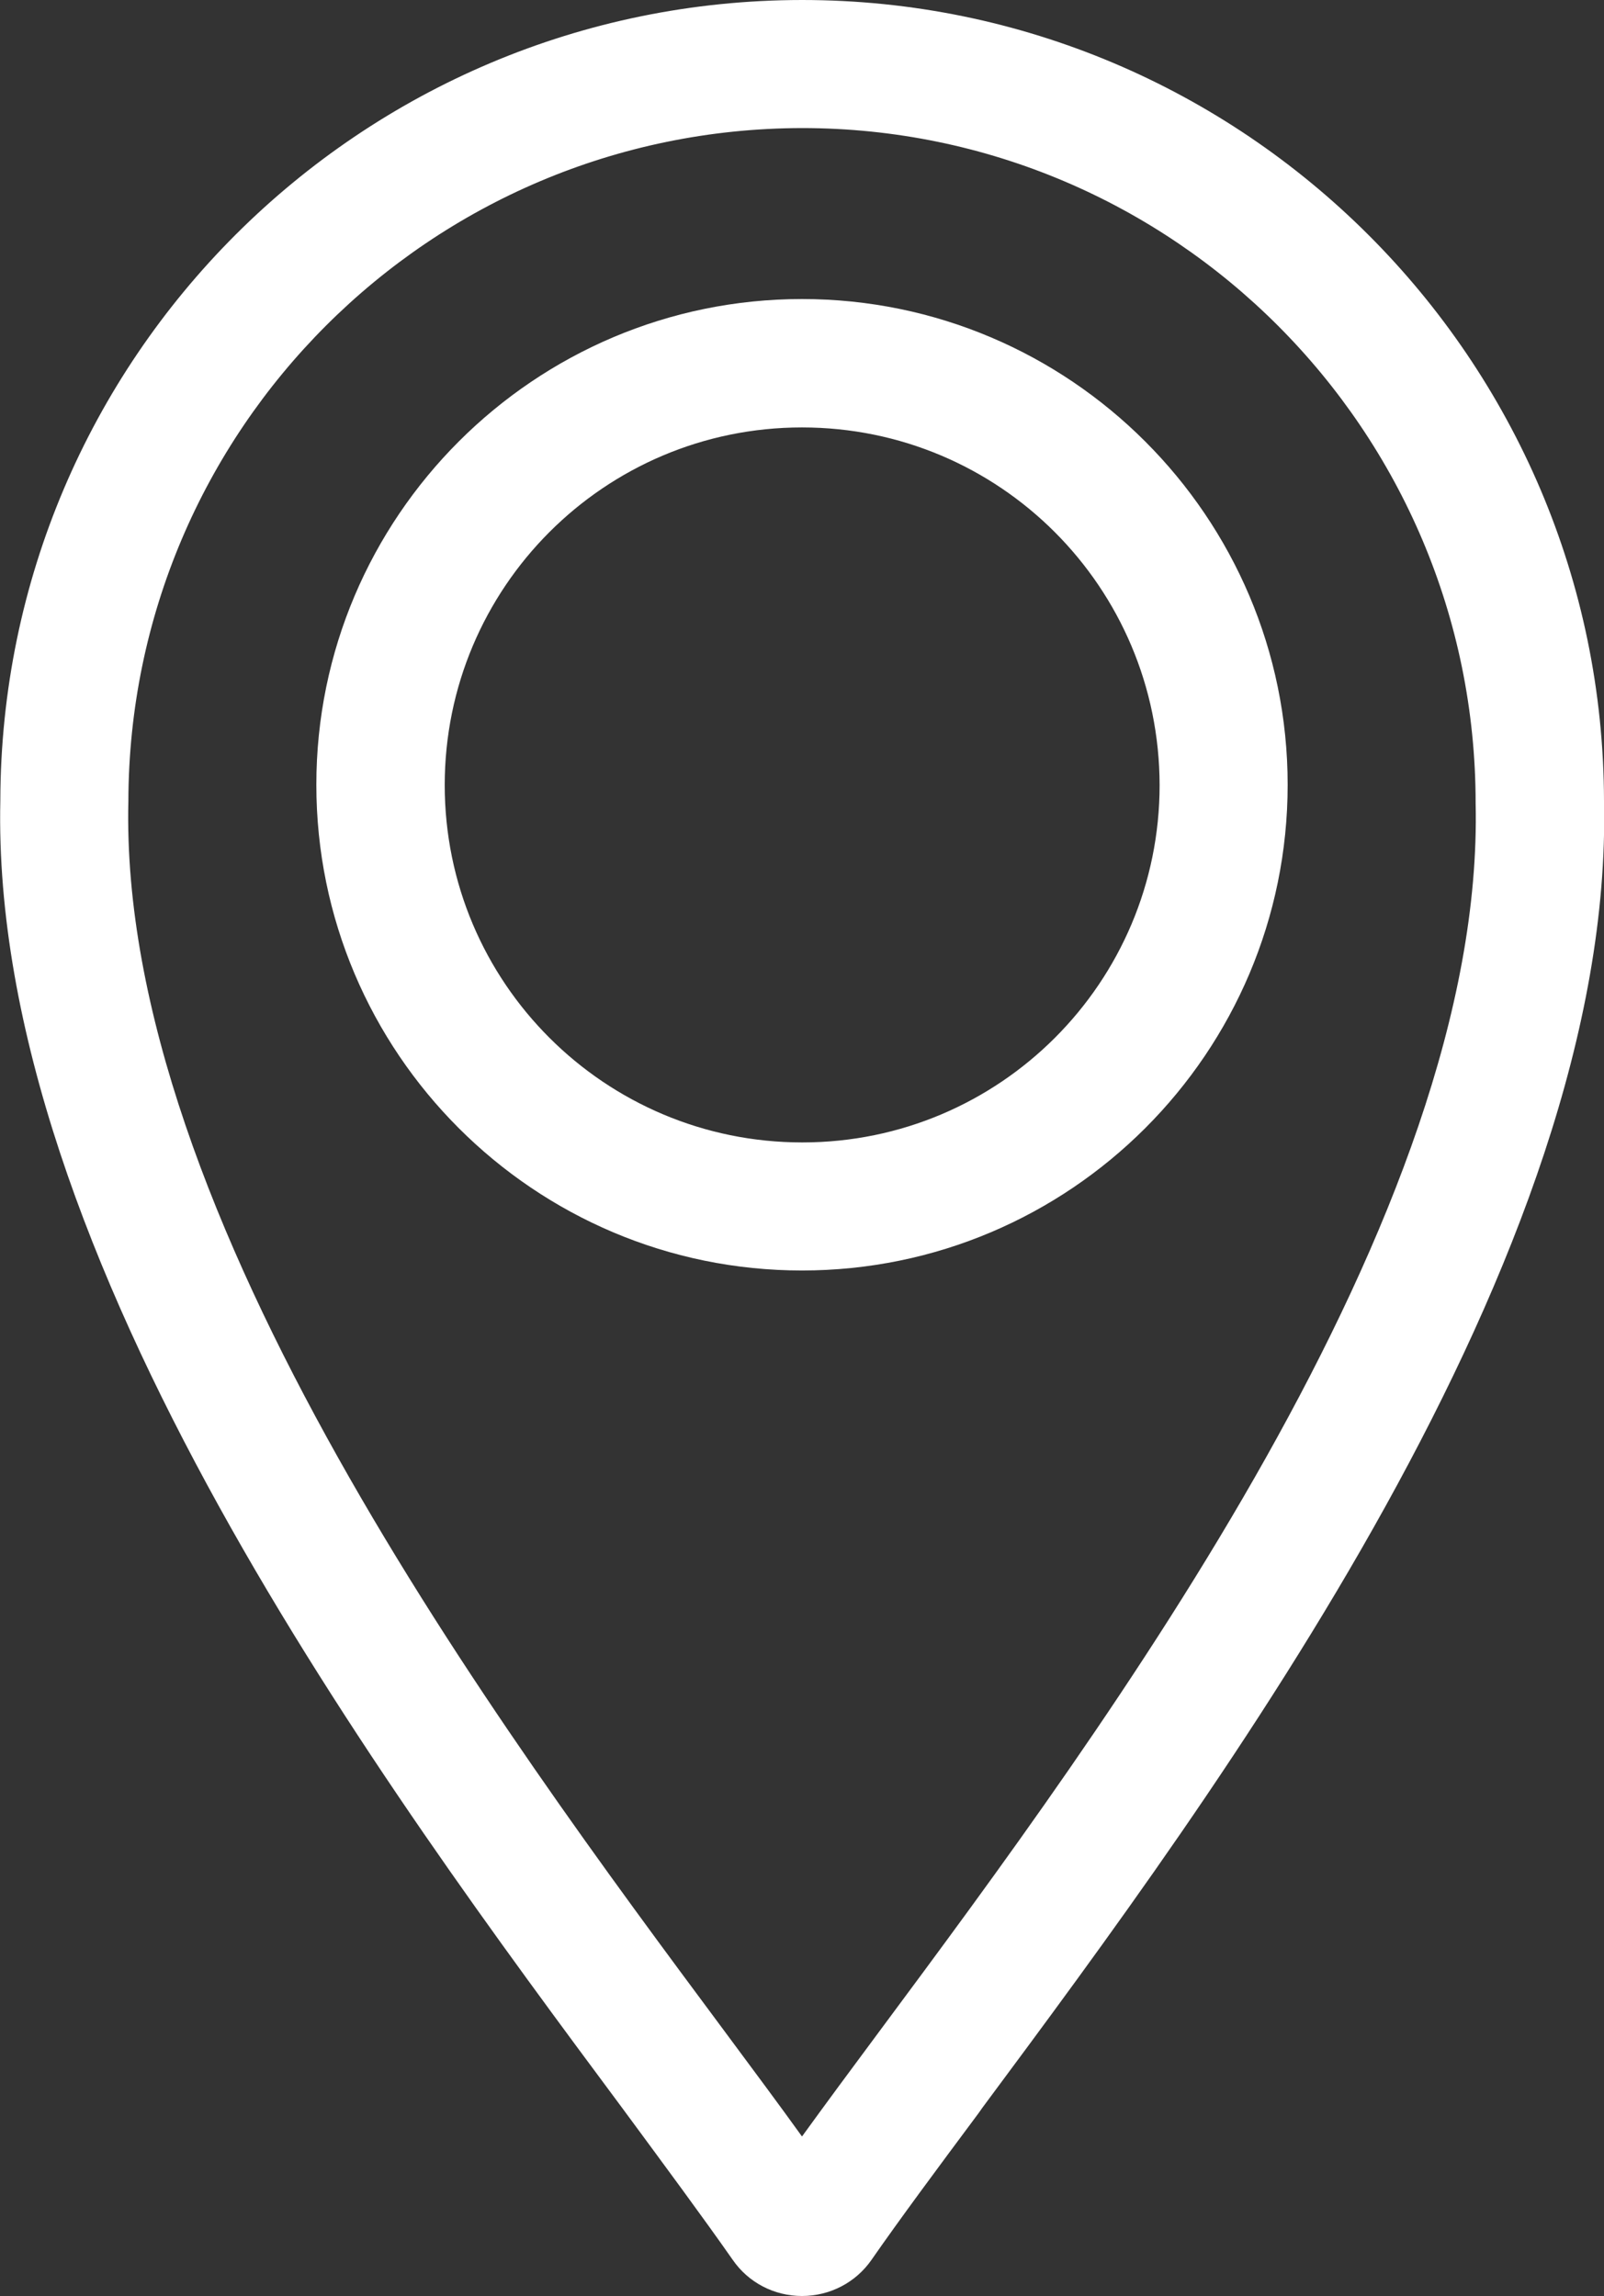 <?xml version="1.0" encoding="utf-8"?>
<!-- Generator: Adobe Illustrator 25.0.1, SVG Export Plug-In . SVG Version: 6.00 Build 0)  -->
<svg version="1.1" id="Laag_1" xmlns="http://www.w3.org/2000/svg" xmlns:xlink="http://www.w3.org/1999/xlink" x="0px" y="0px"
	 viewBox="0 0 489.8 701" style="enable-background:new 0 0 489.8 701;" xml:space="preserve">
<rect x="0" y="0" width="489.8" height="701" fill="#333333" stroke="none"/>
<style type="text/css">
	.st0{fill:#FFFFFF;}
</style>
<path class="st0" d="M484.3,244.6C484.2,112.8,376.8,5.5,244.9,5.5C112.9,5.6,5.8,112.5,5.5,244.6c-3.1,137.4,116.9,299,188.7,395.6
	c13.3,17.9,24.8,33.4,34,46.6c6.4,9.2,19.1,11.5,28.4,5.1c2-1.4,3.7-3.1,5.1-5.1c9.2-13.2,20.7-28.7,34-46.6
	C367.3,543.6,487.3,382,484.3,244.6z M273,623.4c-10.6,14.2-20,26.9-28.1,38.3c-8.1-11.3-17.5-24-28.1-38.3
	C147.2,529.7,30.7,372.8,33.7,245v-0.3c0.2-116.6,94.7-211,211.2-211.1c116.5,0,211.2,94.7,211.2,211.2v0.3
	C459.1,372.8,342.6,529.7,273,623.4z"/>
<path class="st0" d="M244.9,701c-8.5,0-16.4-4.1-21.2-11.1c-9.1-13-20.5-28.4-33.7-46.3C117.7,546.3-3,383.7,0.1,244.4
	C0.4,109.4,109.9,0.1,244.9,0c134.9,0,244.7,109.7,244.9,244.6c3.1,139.2-117.7,301.8-189.8,398.9l-1.2,1.7
	c-12.8,17.2-23.8,32-32.7,44.8C261.3,696.9,253.4,701,244.9,701z M244.9,11C115.9,11.1,11.3,115.6,11,244.6
	C8,380.2,127.3,540.9,198.6,636.9c13.4,18.1,24.9,33.5,34.1,46.7c5.6,8,18.9,8,24.4,0c9-12.9,20-27.8,32.8-45.1l1.2-1.7
	c71.3-96,190.6-256.7,187.6-392.1v-0.1C478.7,115.8,373.8,11,244.9,11z M244.9,671.1l-4.5-6.2c-8-11.1-17.2-23.6-27.6-37.5
	c-70.5-95-187.7-252.8-184.7-382.4c0.1-119.7,97.1-216.7,216.7-216.8c119.5,0,216.7,97.2,216.7,216.7
	c3,129.8-114.2,287.6-184.2,381.9l0,0c-10.5,14.2-20,26.9-28.1,38.2L244.9,671.1z M244.9,39.1C131.4,39.3,39.4,131.2,39.2,244.7
	C36.2,371,152,527,221.2,620.1c8.9,12,16.8,22.6,23.7,32.2c7.1-9.8,15-20.5,23.7-32.2l4.4,3.3l-4.4-3.3
	c69.2-93.2,184.9-249,182-374.9C450.6,131.4,358.3,39.1,244.9,39.1L244.9,39.1z"/>
<path class="st0" d="M244.9,96.8c-78.7,0-142.8,64.1-142.8,142.8s64.1,142.8,142.8,142.8s142.8-64,142.8-142.8
	S323.7,96.8,244.9,96.8z M244.9,354.2c-63.3,0-114.6-51.3-114.6-114.7c0-63.3,51.3-114.6,114.7-114.6c63.3,0,114.6,51.3,114.6,114.6
	C359.5,302.9,308.2,354.2,244.9,354.2z"/>
<path class="st0" d="M244.9,387.9c-81.8,0-148.3-66.5-148.3-148.3S163.2,91.3,244.9,91.3s148.3,66.5,148.3,148.3
	S326.7,387.9,244.9,387.9z M244.9,102.3c-75.7,0-137.3,61.6-137.3,137.3s61.6,137.3,137.3,137.3s137.3-61.6,137.3-137.3
	S320.6,102.3,244.9,102.3z M244.9,359.7c-66.3,0-120.1-53.8-120.1-120.1c0-66.3,53.8-120.1,120.1-120.1
	c66.3,0,120.1,53.8,120.1,120.1C365,305.9,311.2,359.7,244.9,359.7z M244.9,130.5c-60.3,0-109.1,48.9-109.1,109.2
	S184.7,348.8,245,348.8c60.3,0,109.1-48.9,109.1-109.1C354,179.3,305.2,130.5,244.9,130.5z"/>
</svg>

